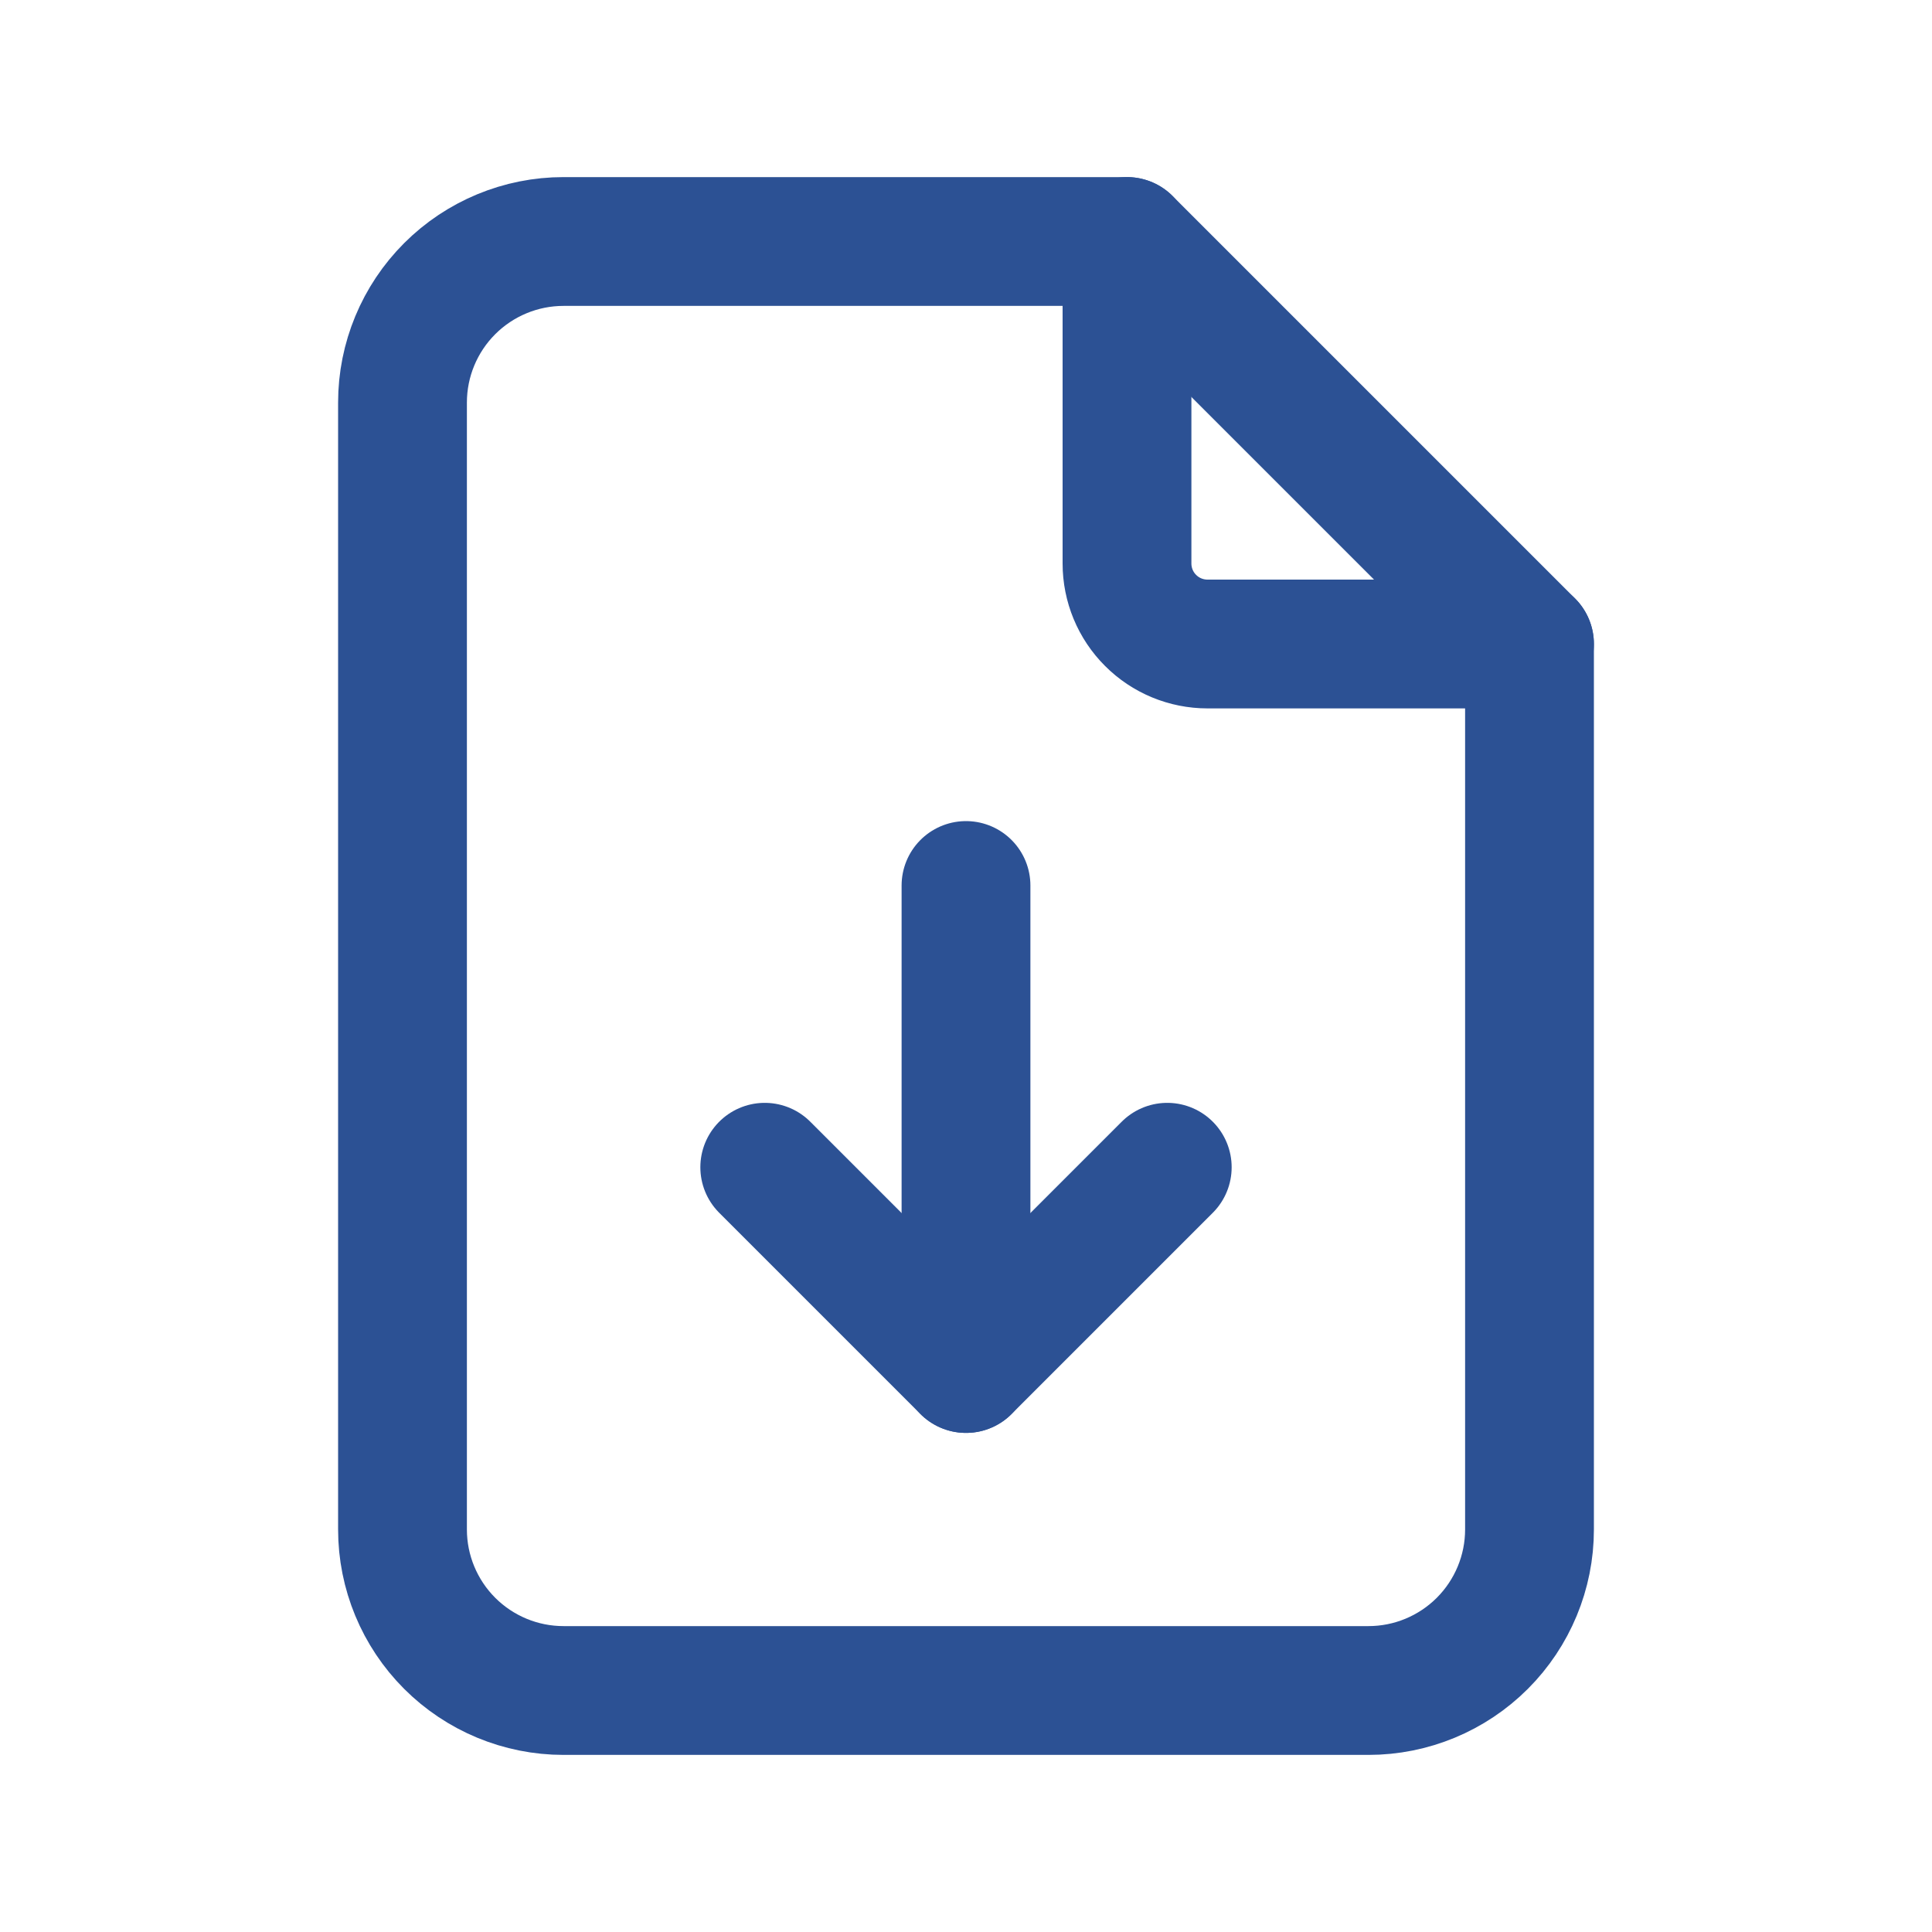 <svg xmlns="http://www.w3.org/2000/svg" width="24" height="24" viewBox="0 0 24 24" fill="none">
<g clip-path="url(#clip0_84_3304)">
<path d="M14 3V7C14 7.265 14.105 7.52 14.293 7.707C14.48 7.895 14.735 8 15 8H19" stroke="#2C5194" stroke-width="1.6" stroke-linecap="round" stroke-linejoin="round"/>
<path d="M17 21H7C6.47 21 5.961 20.789 5.586 20.414C5.211 20.039 5 19.53 5 19V5C5 4.47 5.211 3.961 5.586 3.586C5.961 3.211 6.47 3 7 3H14L19 8V19C19 19.53 18.789 20.039 18.414 20.414C18.039 20.789 17.53 21 17 21Z" stroke="#2C5194" stroke-width="1.6" stroke-linecap="round" stroke-linejoin="round"/>
<path d="M12 17V11" stroke="#2C5194" stroke-width="1.6" stroke-linecap="round" stroke-linejoin="round"/>
<path d="M9.5 14.5L12 17L14.5 14.5" stroke="#2C5194" stroke-width="1.6" stroke-linecap="round" stroke-linejoin="round"/>
</g>
<defs>
<clipPath id="clip0_84_3304">
<rect width="24" height="24" fill="white"/>
</clipPath>
</defs>
</svg>